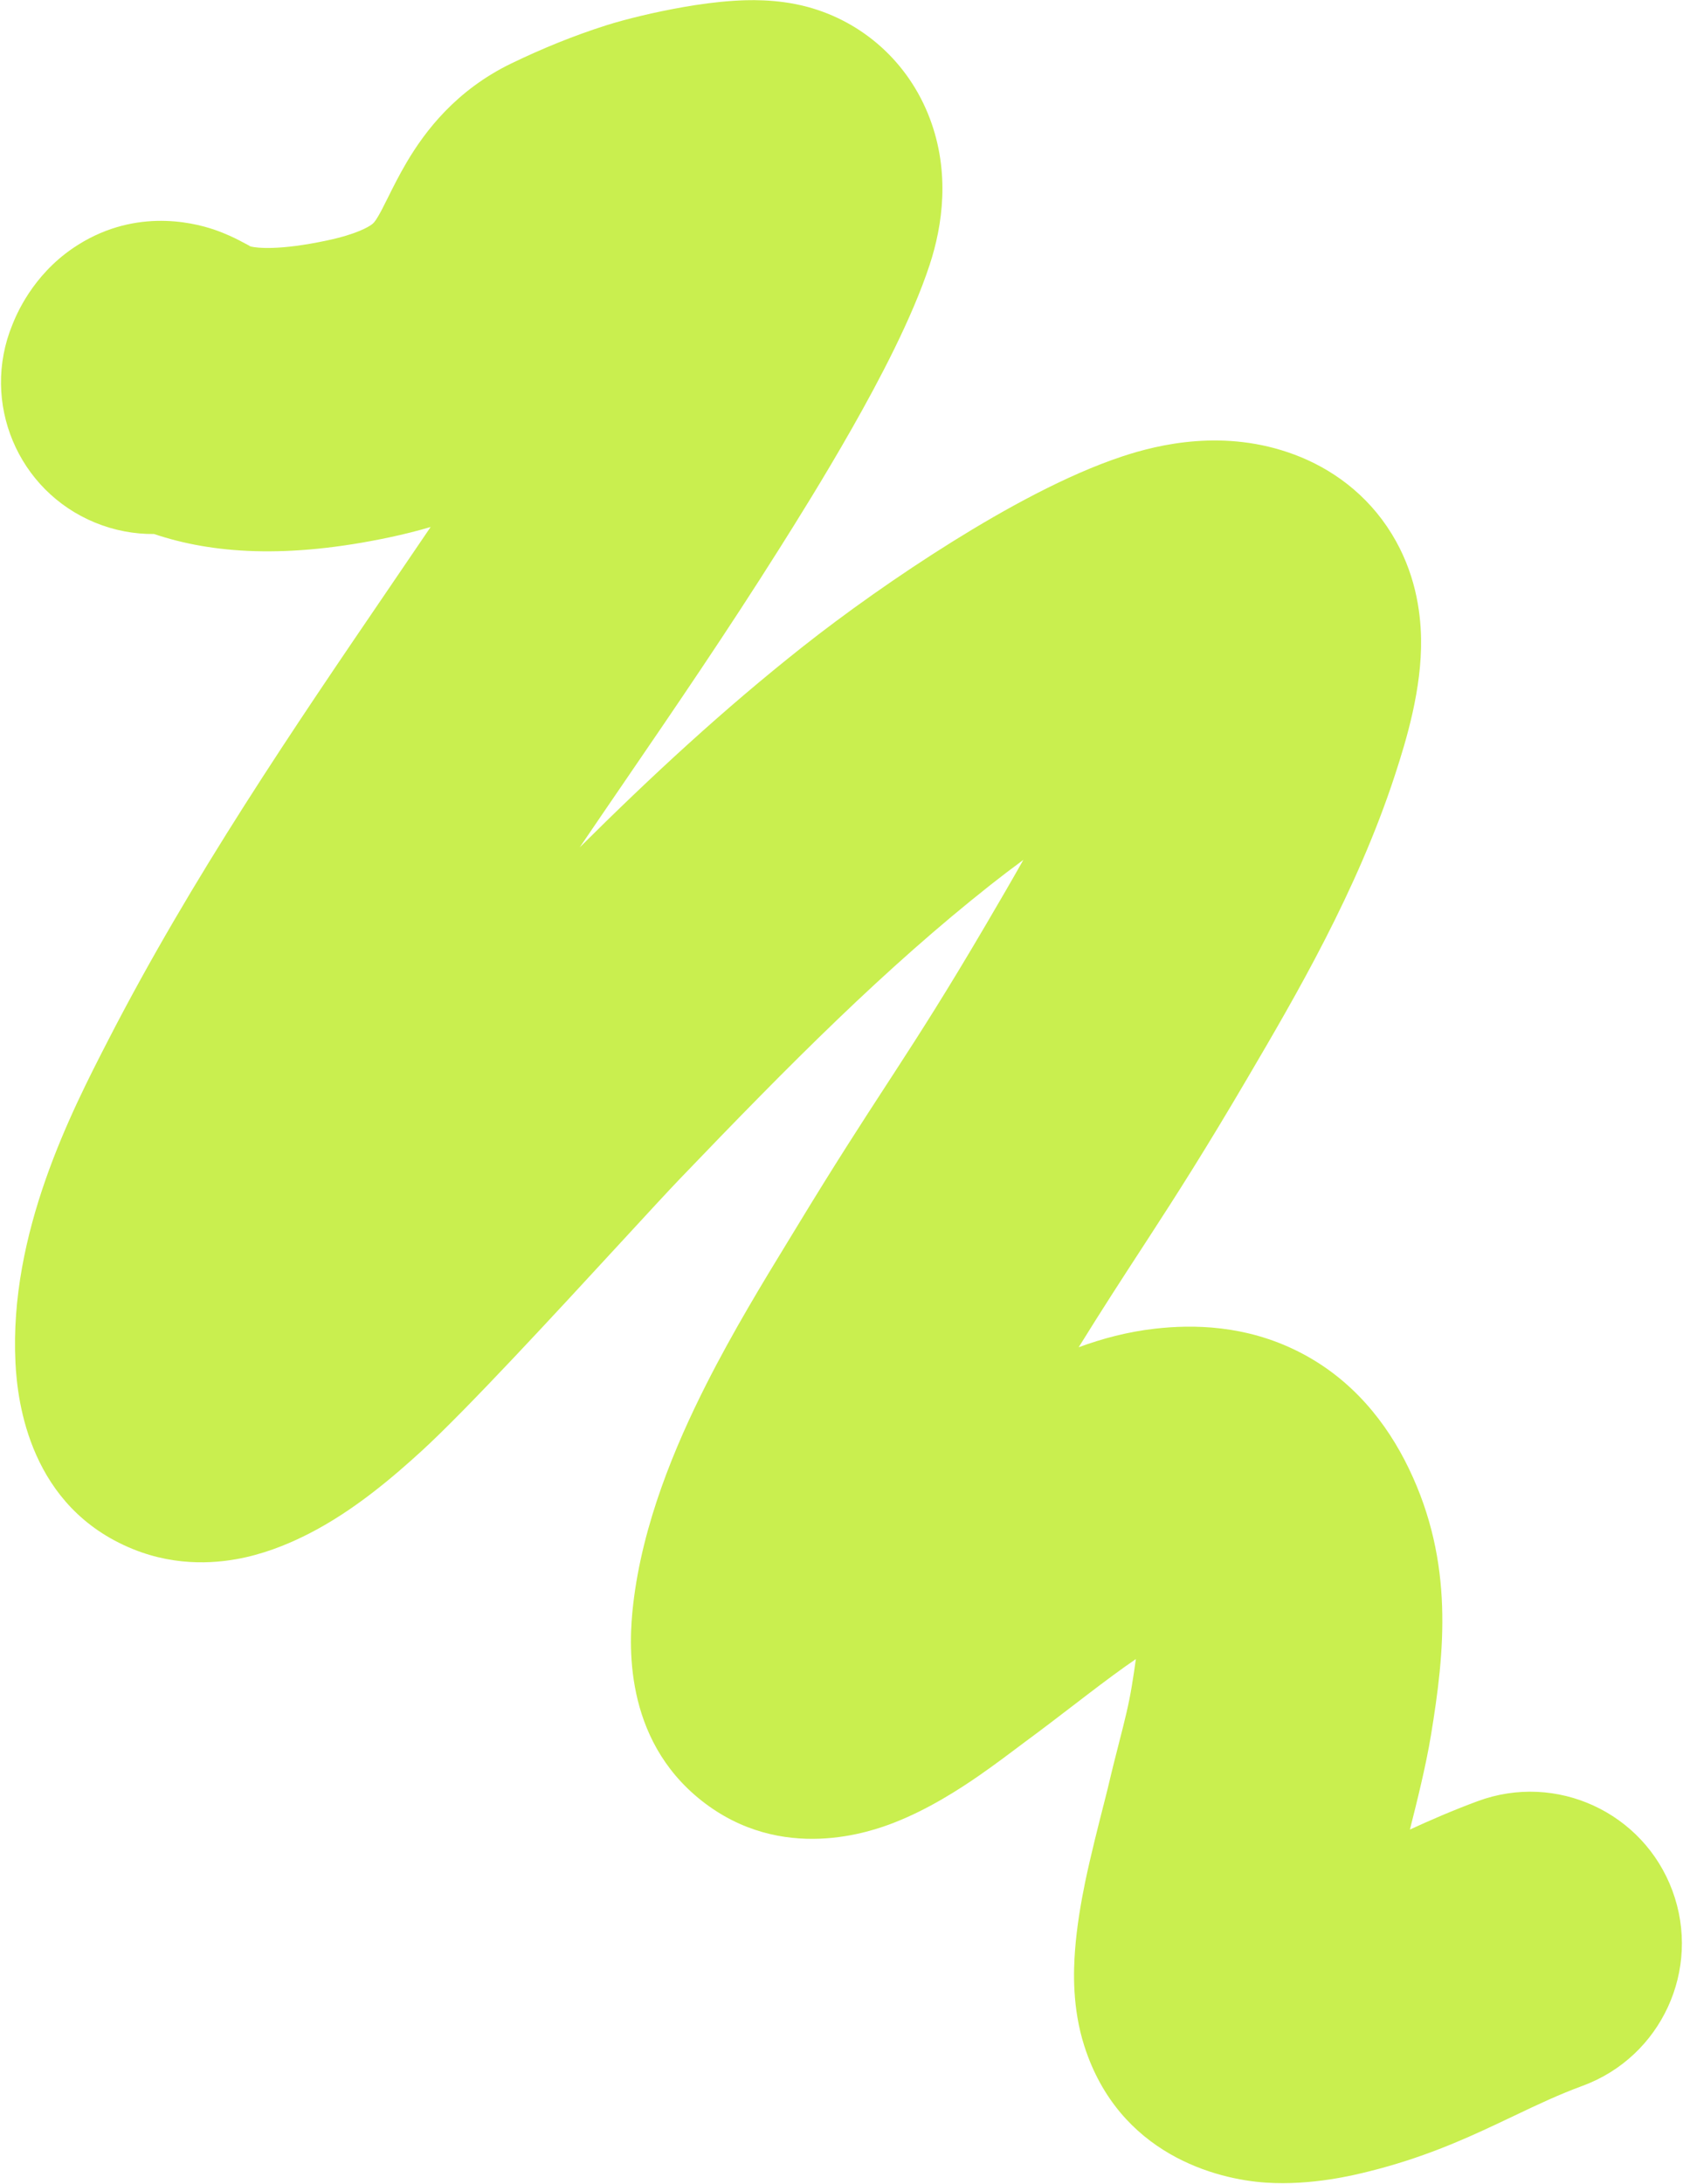 <?xml version="1.0" encoding="UTF-8"?> <svg xmlns="http://www.w3.org/2000/svg" width="1064" height="1380" viewBox="0 0 1064 1380" fill="none"><path fill-rule="evenodd" clip-rule="evenodd" d="M405.657 107.437C405.659 107.43 405.661 107.423 405.664 107.416L405.663 107.418C405.662 107.422 405.66 107.428 405.657 107.437ZM272.252 332.943C263.752 345.486 255.108 358.165 246.368 370.984C186.057 459.444 121.238 554.515 68.534 656.903L68.444 657.078C44.915 702.787 5.696 778.978 9.777 860.975C11.023 885.997 18.886 952.296 84.12 978.714C112.812 990.332 139.255 987.476 155.424 983.827C171.761 980.141 185.619 973.85 195.082 969.039C224.112 954.28 249.211 932.5 266.407 916.817C294.821 890.903 352.522 828.299 392.76 784.643C408.963 767.063 422.334 752.556 429.821 744.754C500.237 671.373 559.455 611.773 626.36 558.933C632.663 553.955 639.6 548.672 646.98 543.243C639.411 556.651 631.502 570.2 623.413 583.977C598.507 626.398 582.235 651.776 565.566 677.427C563.863 680.048 562.151 682.679 560.421 685.337C544.842 709.278 527.864 735.369 503.636 775.283C501.705 778.464 499.623 781.871 497.416 785.482C483.045 808.999 463.413 841.126 446.27 875.049C426.897 913.386 406.104 962.604 400.258 1013.97C397.578 1037.52 393.681 1098.22 443.511 1137.59C494.375 1177.77 551.414 1156.89 565.171 1151.54C586.999 1143.06 606.604 1130.32 619.06 1121.71C628.585 1115.12 639.563 1106.85 645.126 1102.66C646.628 1101.52 647.735 1100.69 648.313 1100.27C658.556 1092.75 669.097 1084.67 678.636 1077.36C681.688 1075.02 684.637 1072.76 687.441 1070.62C698.812 1061.95 708.775 1054.53 718.105 1048.15C717.443 1053.07 716.599 1058.69 715.537 1065.14C713.556 1077.18 711.028 1087.05 707.659 1100.21C705.562 1108.39 703.139 1117.85 700.319 1129.9C699.998 1131.27 699.226 1134.29 698.178 1138.39C695.014 1150.77 689.339 1172.97 686.01 1189.18C683.416 1201.81 680.79 1216.91 679.639 1232.15C678.654 1245.21 677.795 1268.55 685.523 1292.64C707.478 1361.1 769.17 1376.88 800.236 1378.92C829.42 1380.84 856.291 1374.13 865.515 1371.82L865.866 1371.73C898.666 1363.55 924.255 1352.24 945.307 1342.35C949.612 1340.33 953.617 1338.42 957.423 1336.62C972.88 1329.27 985.049 1323.48 1000.69 1317.7C1050.33 1299.34 1075.69 1244.21 1057.33 1194.57C1038.97 1144.93 983.846 1119.57 934.205 1137.93C918.339 1143.8 903.886 1150.1 891.349 1155.87C895.733 1138.56 901.462 1115.71 904.661 1096.26C913.305 1043.72 919.433 987.436 890.683 927.794C876.885 899.17 854.994 871.048 820.655 853.802C787.406 837.104 754.408 836.676 730.129 839.433C713.054 841.372 696.908 845.637 681.935 851.172C697.188 826.578 709.169 808.165 721.092 789.841C722.82 787.186 724.546 784.533 726.281 781.863C743.901 754.748 761.839 726.765 788.698 681.018L789.167 680.219C818.895 629.585 857.914 563.128 881.915 489.588C889.021 467.816 898.961 435.327 898.399 403.366C898.088 385.607 894.557 361.294 879.934 337.429C864.341 311.981 841.555 295.848 818.157 287.137C774.259 270.792 732.776 280.636 709.48 288.359C674.081 300.094 635.016 321.725 602.213 342.15C567.973 363.471 534.058 387.597 507.566 408.52C457.248 448.26 411.51 490.62 366.469 535.39C375.873 521.533 385.382 507.639 394.992 493.6C426.693 447.284 459.478 399.384 493.121 346.002C502.497 331.125 520.703 302.188 538.719 270.469C555.74 240.501 576.494 201.362 587.674 167.485C596.094 141.972 600.598 108.738 587.88 74.976C574.304 38.939 545.007 13.678 510.624 4.393C490.785 -0.964 471.973 -0.028 463.562 0.521C452.514 1.242 441.56 2.812 432.308 4.42C414.249 7.559 395.404 12.138 383.224 16.008C362.84 22.483 342.812 30.633 323.311 40.06C288.228 57.02 268.661 82.992 257.147 102.459C252.353 110.564 248.257 118.8 245.73 123.881C245.538 124.267 245.355 124.635 245.182 124.983C242.212 130.944 240.618 134.038 239.048 136.7C236.772 140.558 235.88 141.205 234.818 141.967C233.141 143.17 225.932 147.854 206.73 151.93C176.37 158.375 162.527 156.669 158.62 155.759C158.616 155.757 158.611 155.754 158.605 155.752C158.465 155.685 157.968 155.439 156.649 154.727C156.586 154.693 156.491 154.642 156.368 154.575C155.468 154.087 153.064 152.784 150.925 151.696C148.498 150.461 142.897 147.661 135.752 145.196C120.313 139.868 83.087 131.635 46.148 156.767C20.361 174.311 10.291 199.075 8.013 204.678C7.945 204.846 7.884 204.996 7.829 205.129C-12.267 254.093 11.136 310.077 60.1 330.172C72.311 335.184 84.958 337.49 97.377 337.369C134.179 349.747 181.511 353.22 246.528 339.419C255.401 337.536 263.974 335.381 272.252 332.943ZM158.618 155.758C156.93 155.365 157.102 155.121 158.6 155.75C158.602 155.751 158.603 155.751 158.605 155.752C158.61 155.754 158.614 155.756 158.618 155.758ZM158.618 155.758C158.619 155.758 158.62 155.759 158.62 155.759C158.637 155.766 158.648 155.771 158.65 155.773C158.653 155.774 158.643 155.77 158.618 155.758ZM106.968 798.782C106.97 798.779 107.07 798.732 107.265 798.652C107.064 798.745 106.966 798.785 106.968 798.782ZM201.249 852.137C201.298 852.484 201.312 852.669 201.307 852.675C201.302 852.68 201.278 852.507 201.249 852.137ZM590.522 1037.79C590.519 1037.79 590.52 1037.68 590.533 1037.45C590.532 1037.67 590.526 1037.78 590.522 1037.79ZM810.258 1187.63C810.254 1187.63 810.279 1187.62 810.33 1187.62C810.285 1187.62 810.261 1187.63 810.258 1187.63ZM752.445 1029.81C752.563 1029.8 752.619 1029.8 752.618 1029.8C752.616 1029.8 752.558 1029.81 752.445 1029.81ZM476.379 191.762C476.426 191.759 476.45 191.759 476.45 191.759C476.45 191.759 476.426 191.76 476.379 191.762Z" fill="#C9EF4F"></path></svg> 